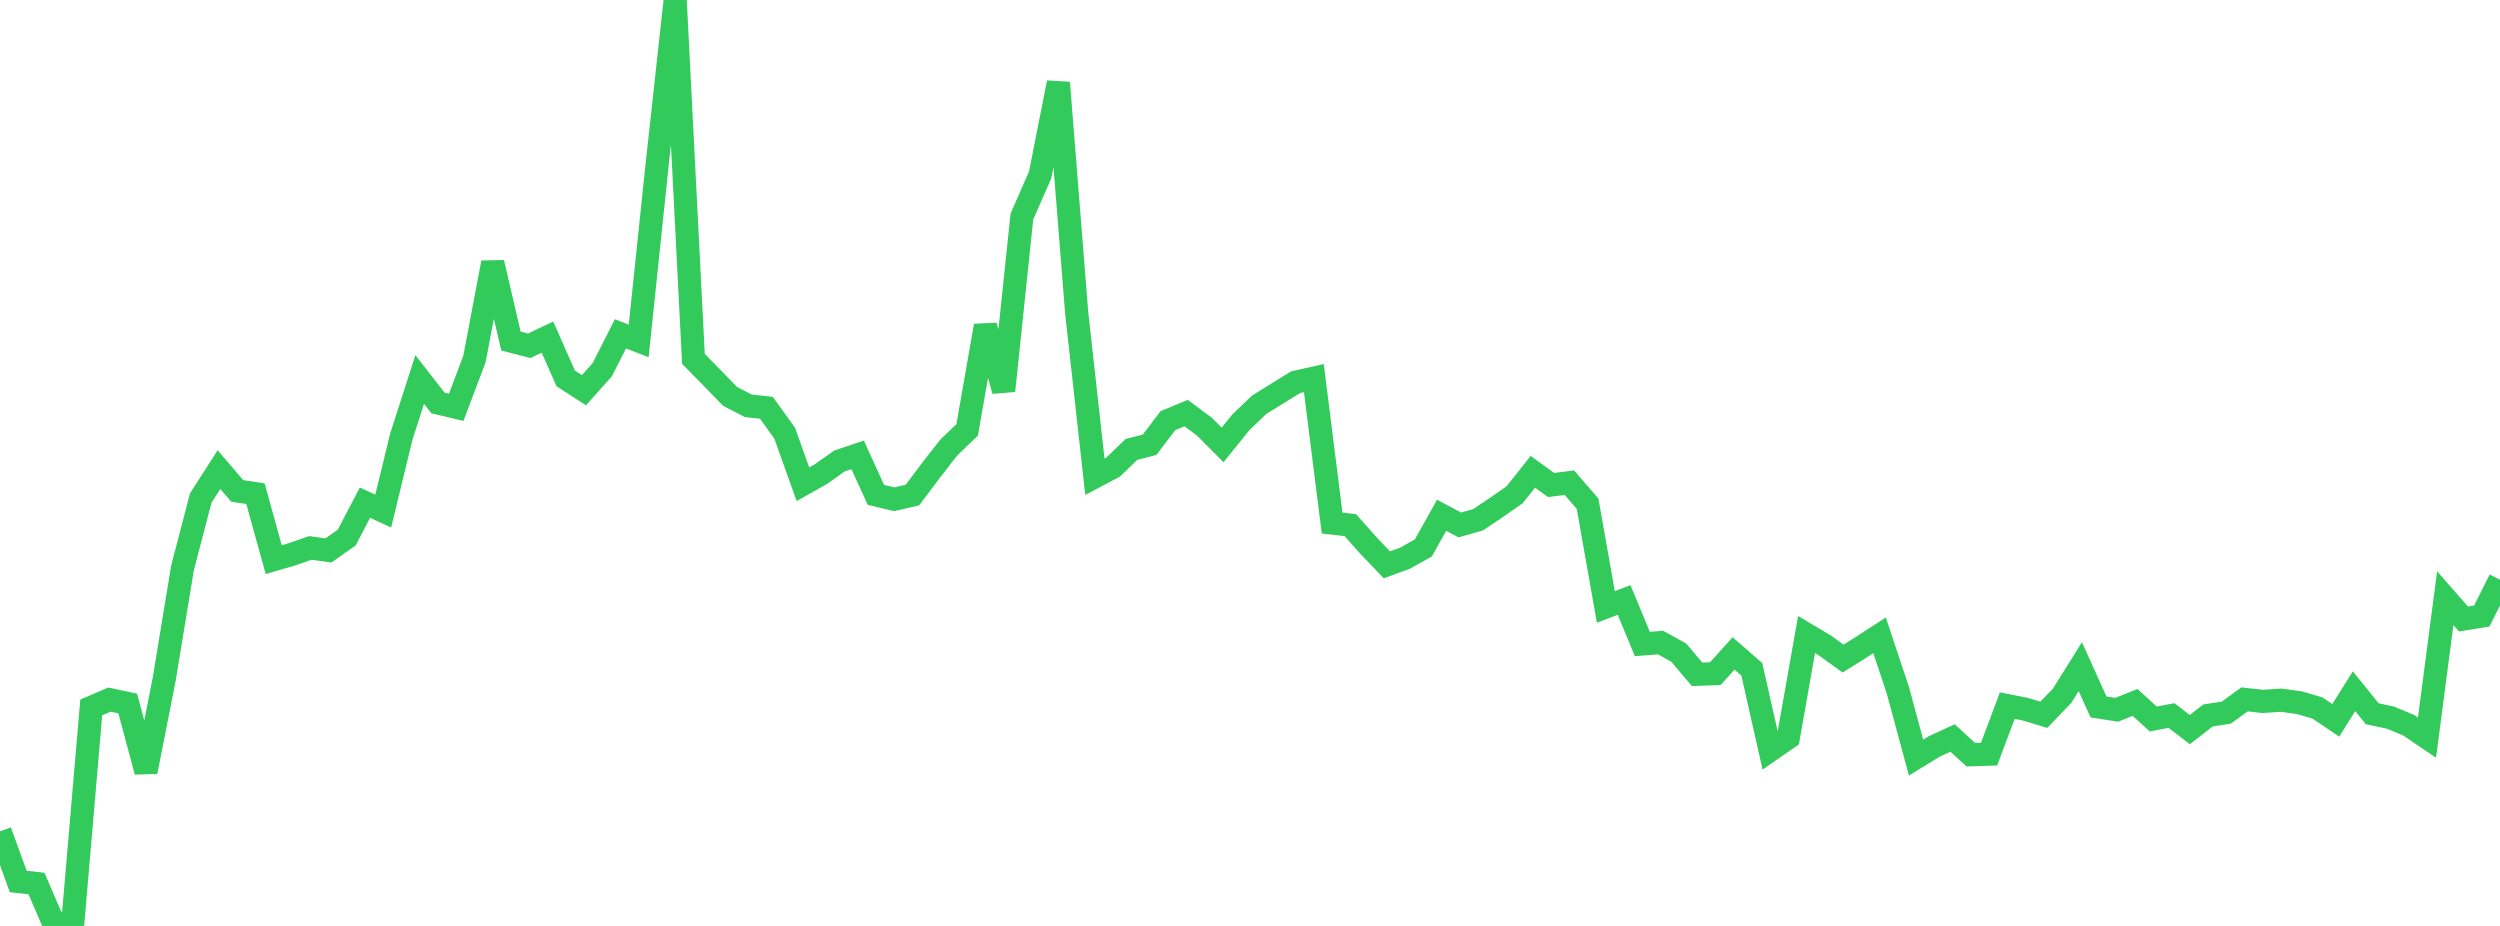 <?xml version="1.0" standalone="no"?>
<!DOCTYPE svg PUBLIC "-//W3C//DTD SVG 1.1//EN" "http://www.w3.org/Graphics/SVG/1.1/DTD/svg11.dtd">

<svg width="135" height="50" viewBox="0 0 135 50" preserveAspectRatio="none" 
  xmlns="http://www.w3.org/2000/svg"
  xmlns:xlink="http://www.w3.org/1999/xlink">


<polyline points="0.0, 44.891 0.985, 47.601 1.971, 47.71 2.956, 50.0 3.942, 49.713 4.927, 38.204 5.912, 37.778 6.898, 37.989 7.883, 41.671 8.869, 36.664 9.854, 30.676 10.839, 26.898 11.825, 25.358 12.81, 26.509 13.796, 26.659 14.781, 30.221 15.766, 29.933 16.752, 29.589 17.737, 29.722 18.723, 29.027 19.708, 27.143 20.693, 27.599 21.679, 23.549 22.664, 20.495 23.65, 21.76 24.635, 21.995 25.62, 19.391 26.606, 14.182 27.591, 18.416 28.577, 18.673 29.562, 18.203 30.547, 20.433 31.533, 21.071 32.518, 19.971 33.504, 18.026 34.489, 18.411 35.474, 8.991 36.46, 0.0 37.445, 19.381 38.431, 20.381 39.416, 21.401 40.401, 21.911 41.387, 22.021 42.372, 23.391 43.358, 26.149 44.343, 25.595 45.328, 24.895 46.314, 24.561 47.299, 26.724 48.285, 26.96 49.27, 26.734 50.255, 25.422 51.241, 24.159 52.226, 23.213 53.212, 17.592 54.197, 21.102 55.182, 11.693 56.168, 9.446 57.153, 4.464 58.139, 16.868 59.124, 25.745 60.109, 25.225 61.095, 24.271 62.08, 24.017 63.066, 22.714 64.051, 22.307 65.036, 23.038 66.022, 24.025 67.007, 22.802 67.993, 21.858 68.978, 21.247 69.964, 20.639 70.949, 20.42 71.934, 28.245 72.92, 28.359 73.905, 29.469 74.891, 30.501 75.876, 30.141 76.861, 29.588 77.847, 27.825 78.832, 28.348 79.818, 28.066 80.803, 27.405 81.788, 26.719 82.774, 25.476 83.759, 26.19 84.745, 26.063 85.73, 27.201 86.715, 32.774 87.701, 32.398 88.686, 34.775 89.672, 34.699 90.657, 35.245 91.642, 36.413 92.628, 36.378 93.613, 35.286 94.599, 36.144 95.584, 40.516 96.569, 39.835 97.555, 34.264 98.54, 34.85 99.526, 35.564 100.511, 34.945 101.496, 34.308 102.482, 37.267 103.467, 40.911 104.453, 40.306 105.438, 39.851 106.423, 40.755 107.409, 40.725 108.394, 38.103 109.38, 38.298 110.365, 38.599 111.35, 37.577 112.336, 35.999 113.321, 38.175 114.307, 38.328 115.292, 37.931 116.277, 38.826 117.263, 38.638 118.248, 39.398 119.234, 38.634 120.219, 38.484 121.204, 37.766 122.19, 37.877 123.175, 37.81 124.161, 37.946 125.146, 38.232 126.131, 38.899 127.117, 37.326 128.102, 38.544 129.088, 38.753 130.073, 39.165 131.058, 39.832 132.044, 32.301 133.029, 33.427 134.015, 33.266 135.0, 31.303" fill="none" stroke="#32ca5b" stroke-width="1.25"/>

</svg>